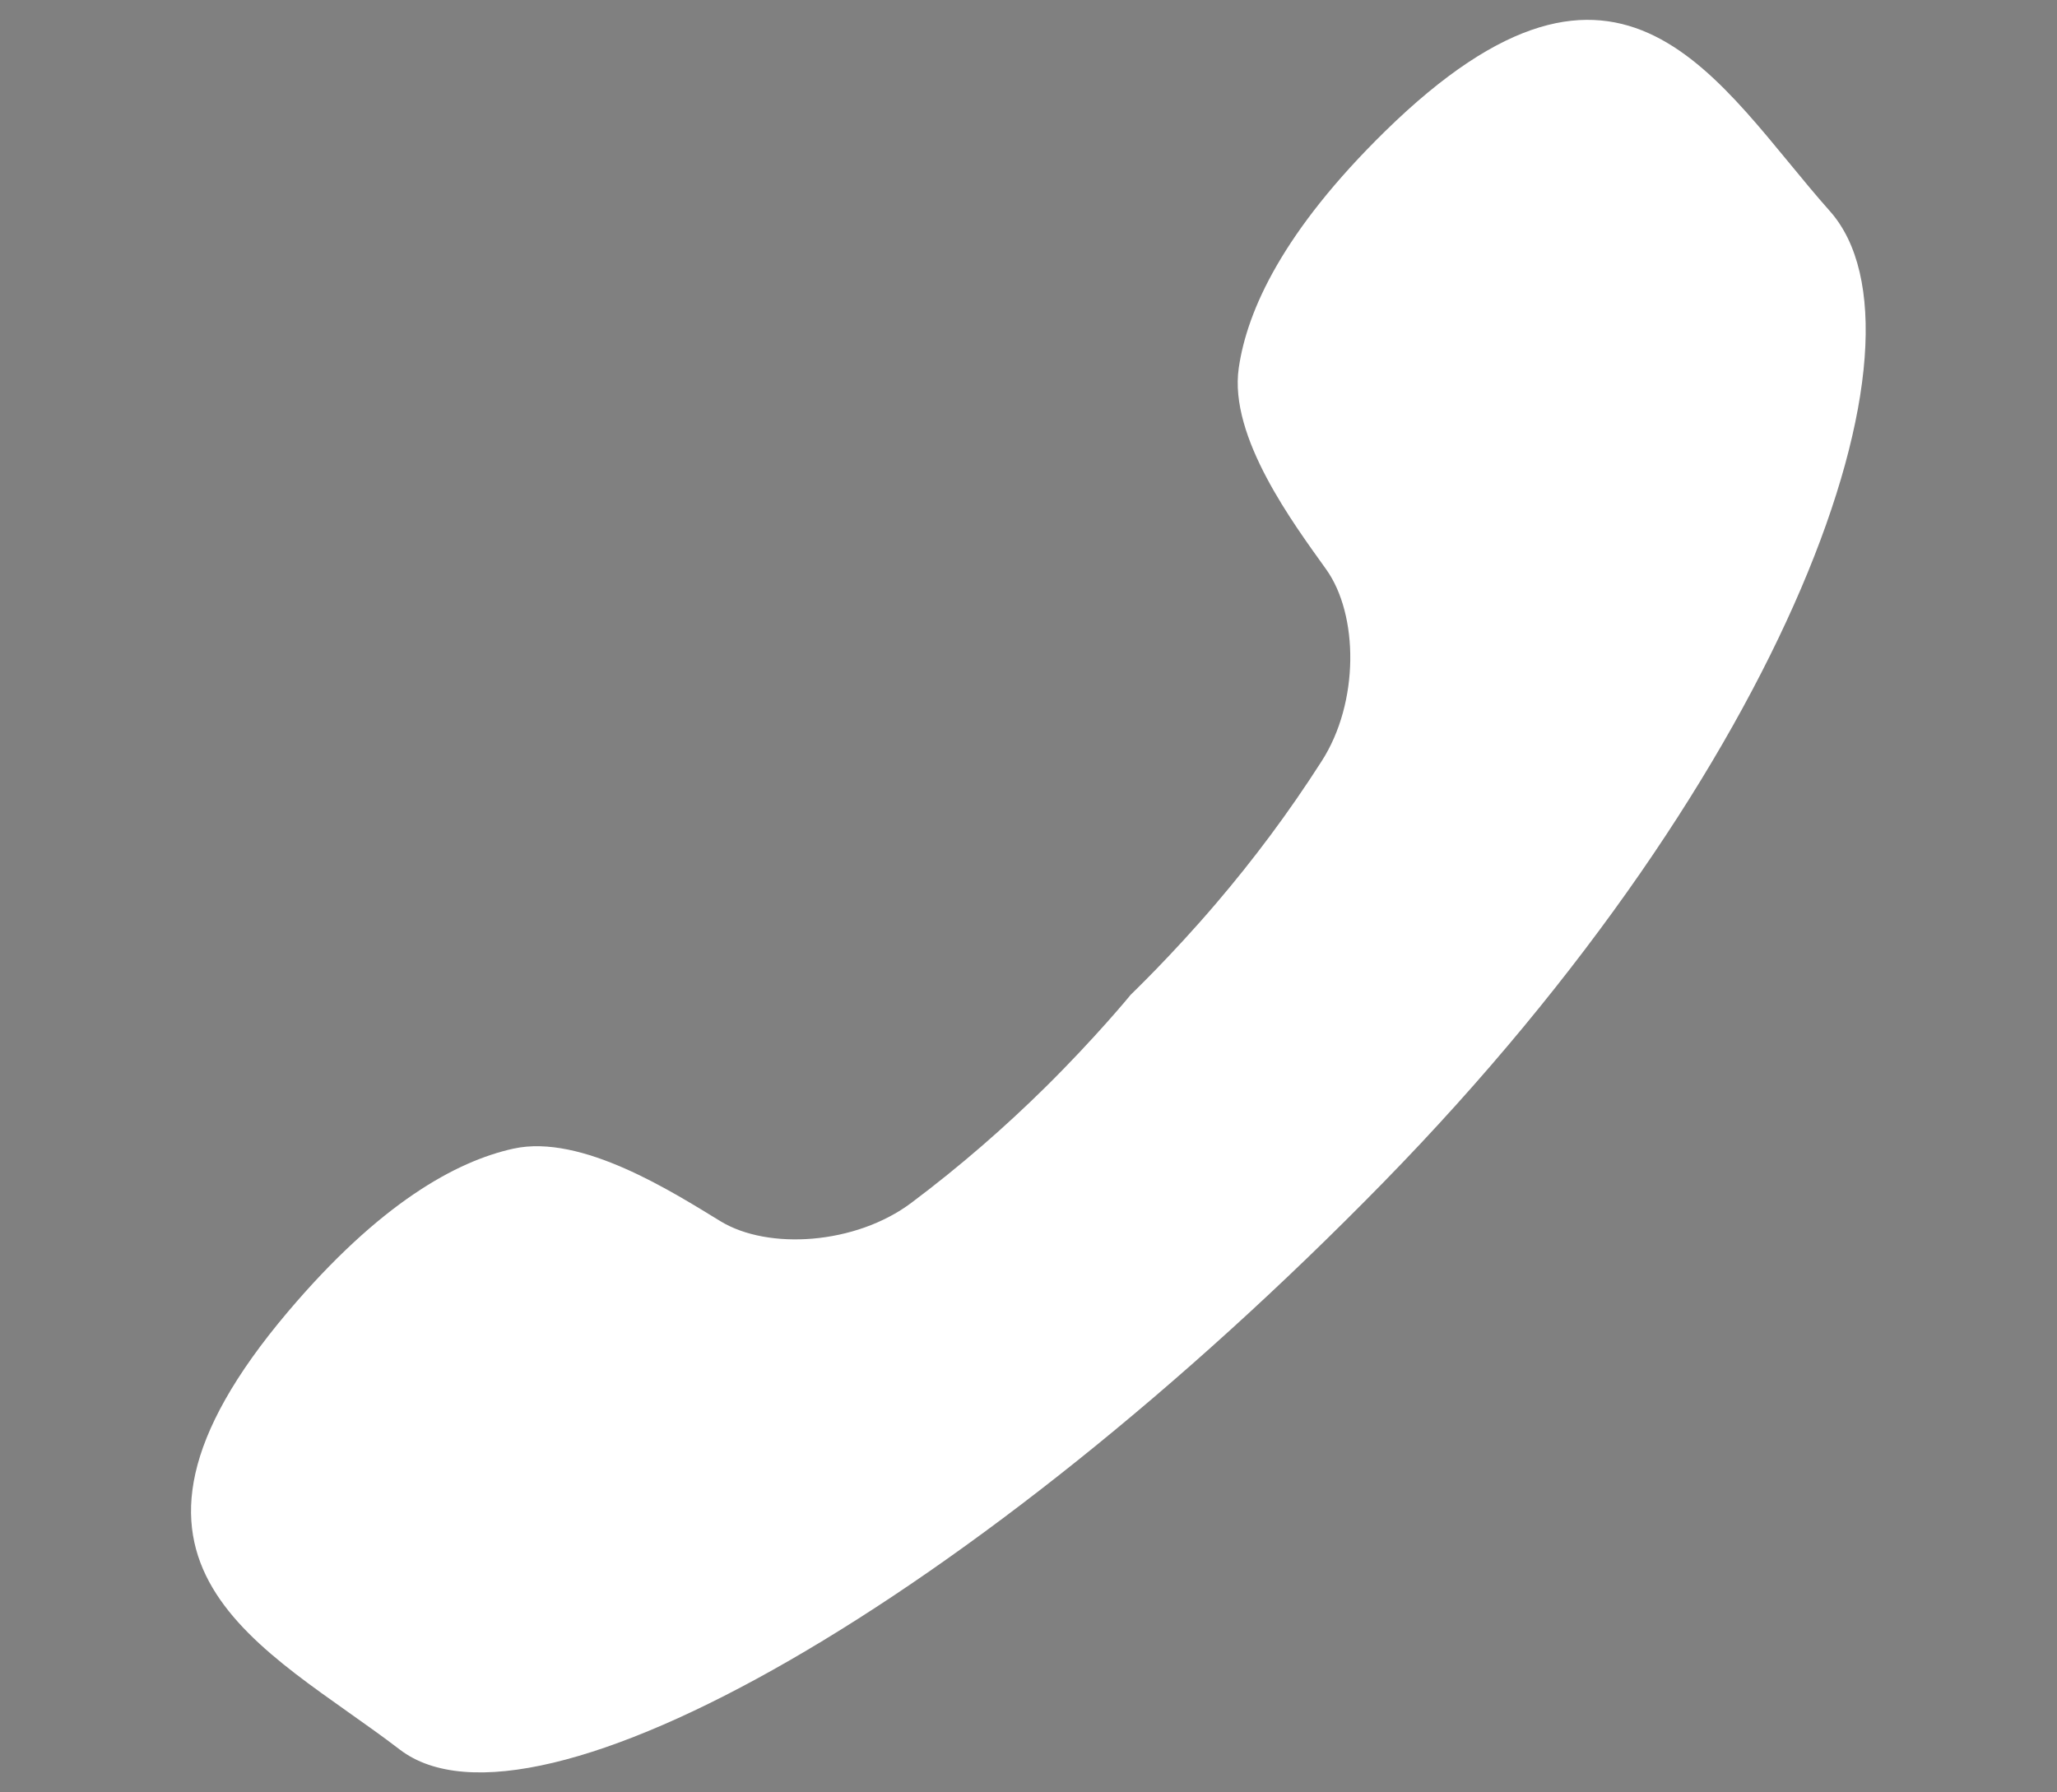<?xml version="1.0" encoding="utf-8"?>
<!-- Generator: Adobe Illustrator 23.0.2, SVG Export Plug-In . SVG Version: 6.00 Build 0)  -->
<svg version="1.1" id="Layer_1" xmlns="http://www.w3.org/2000/svg" xmlns:xlink="http://www.w3.org/1999/xlink" x="0px" y="0px"
	 viewBox="0 0 2268 1976" style="enable-background:new 0 0 2268 1976;" xml:space="preserve">
<rect x="0" y="0" width="2268" height="1976" fill="#808080" stroke="none"/>
<style type="text/css">
	.st0{fill:#FFFFFF;}
</style>
<g id="Lager_1">
	<g>
		<path class="st0" d="M1341.2,995.7c-50,58.7-95.1,101.6-94.7,101.3s-39.1,47.7-94,101.9c-44.1,43.5-93.2,86.5-147.6,127.3
			c-61.7,46.3-158.1,52.3-210.4,20.4c-52.4-31.9-153.1-96.7-228.4-80.1c-63.3,13.9-147.4,60.3-248.5,179.7
			c-238.4,281.5-24.8,369.4,123.2,482.9c148.2,113.5,636.9-167.6,1084.5-625.4c447.6-457.8,616.2-931.4,492.3-1070.9
			c-124-139.4-227.3-346-490.7-87.8c-111.7,109.5-151.9,196.7-161.1,260.9c-11,76.4,60.9,172.1,96.5,222s36.7,146.5-5.1,211.4
			C1420.7,896.4,1381.5,948.5,1341.2,995.7z"/>
	</g>
</g>
<g id="Lager_4">
	<g>
		<path d="M-1154.8,95.7c-369.8,0-668.9,299.1-668.9,668.9c0,192.4,96.2,366.8,190.9,527.6c115.7,199.9,254,386.3,414.9,551.7
			c34.6,36.1,91.7,36.1,127.8,0c141.3-139.8,266.1-297.6,371.3-466c112.7-181.9,234.5-392.3,234.5-613.3
			C-485.8,396.3-785,95.7-1154.8,95.7z M-1154.8,1152.4c-224,0-405.9-181.9-405.9-405.9s181.9-405.9,405.9-405.9
			S-748.9,521-748.9,746.5S-930.8,1152.4-1154.8,1152.4z"/>
	</g>
</g>
<g id="Lager_2">
	<path d="M-2532.2,1305c34.7-99.3,53.6-206,53.6-317s-18.9-217.7-53.6-317c-0.8-3-1.9-5.9-3.1-8.7
		C-2669.1,290.9-3025,24.6-3442,24.6s-772.9,266.3-906.7,637.8c-1.2,2.8-2.2,5.7-3.1,8.7c-34.7,99.3-53.6,206-53.6,317
		s18.9,217.7,53.6,317c0.8,3,1.9,5.9,3.1,8.7c133.8,371.5,489.7,637.8,906.7,637.8s772.9-266.3,906.7-637.8
		C-2534,1310.9-2533,1308-2532.2,1305z M-3442,1813.3c-36.7,0-95.8-66.4-145.3-214.8c-23.9-71.6-43-153.9-56.9-243.4h404.4
		c-13.9,89.5-33,171.8-56.9,243.4C-3346.2,1746.9-3405.3,1813.3-3442,1813.3z M-3660.9,1217.1c-6.6-73.6-10.1-150.5-10.1-229.1
		s3.5-155.4,10.1-229.1h437.9c6.6,73.6,10.1,150.5,10.1,229.1s-3.5,155.4-10.1,229.1H-3660.9z M-4267.3,988
		c0-79.5,11.3-156.3,32.4-229.1h435.5c-6.5,75.2-9.7,152.2-9.7,229.1s3.3,153.9,9.7,229.1H-4235
		C-4256,1144.3-4267.3,1067.5-4267.3,988z M-3442,162.7c36.7,0,95.9,66.4,145.3,214.8c23.9,71.6,43,153.9,56.9,243.4h-404.4
		c13.9-89.5,33-171.8,56.9-243.4C-3537.8,229.1-3478.7,162.7-3442,162.7z M-3084.5,758.9h435.5c21.1,72.8,32.4,149.6,32.4,229.1
		s-11.3,156.3-32.4,229.1h-435.5c6.5-75.2,9.7-152.2,9.7-229.1S-3078.1,834.1-3084.5,758.9z M-2703,620.8h-397.4
		c-24.6-169.4-66.7-321.4-125.8-429.5C-2997,253.5-2807.1,412.1-2703,620.8z M-3657.8,191.3c-59.1,108.1-101.3,260.1-125.8,429.5
		H-4181C-4076.9,412.1-3887,253.5-3657.8,191.3z M-4181,1355.2h397.4c24.6,169.4,66.7,321.4,125.8,429.5
		C-3887,1722.5-4076.9,1563.9-4181,1355.2z M-3226.2,1784.7c59.1-108.1,101.3-260.1,125.8-429.5h397.4
		C-2807.1,1563.9-2997,1722.5-3226.2,1784.7z"/>
</g>
<g id="Lager_3">
	<path class="st0" d="M-4877.4,135.5h-1702.5c-146.1,0-265,114.2-265,254.5v1186.7c0,140.3,118.9,254.5,265,254.5h1702.6
		c146.1,0,265-114.2,265-254.5V390C-4612.4,249.7-4731.3,135.5-4877.4,135.5z M-4877.4,1606.5h-1702.5c-21.5,0-40.3-13.9-40.3-29.8
		V546.9l770,650.1c15.8,13.3,35.9,20.7,56.5,20.7h130c20.7,0,40.7-7.3,56.5-20.7l770.1-650.1v1029.8
		C-4837.1,1592.6-4855.9,1606.5-4877.4,1606.5z M-5728.7,994.6l-748.9-634.4h1497.9L-5728.7,994.6z"/>
</g>
</svg>
